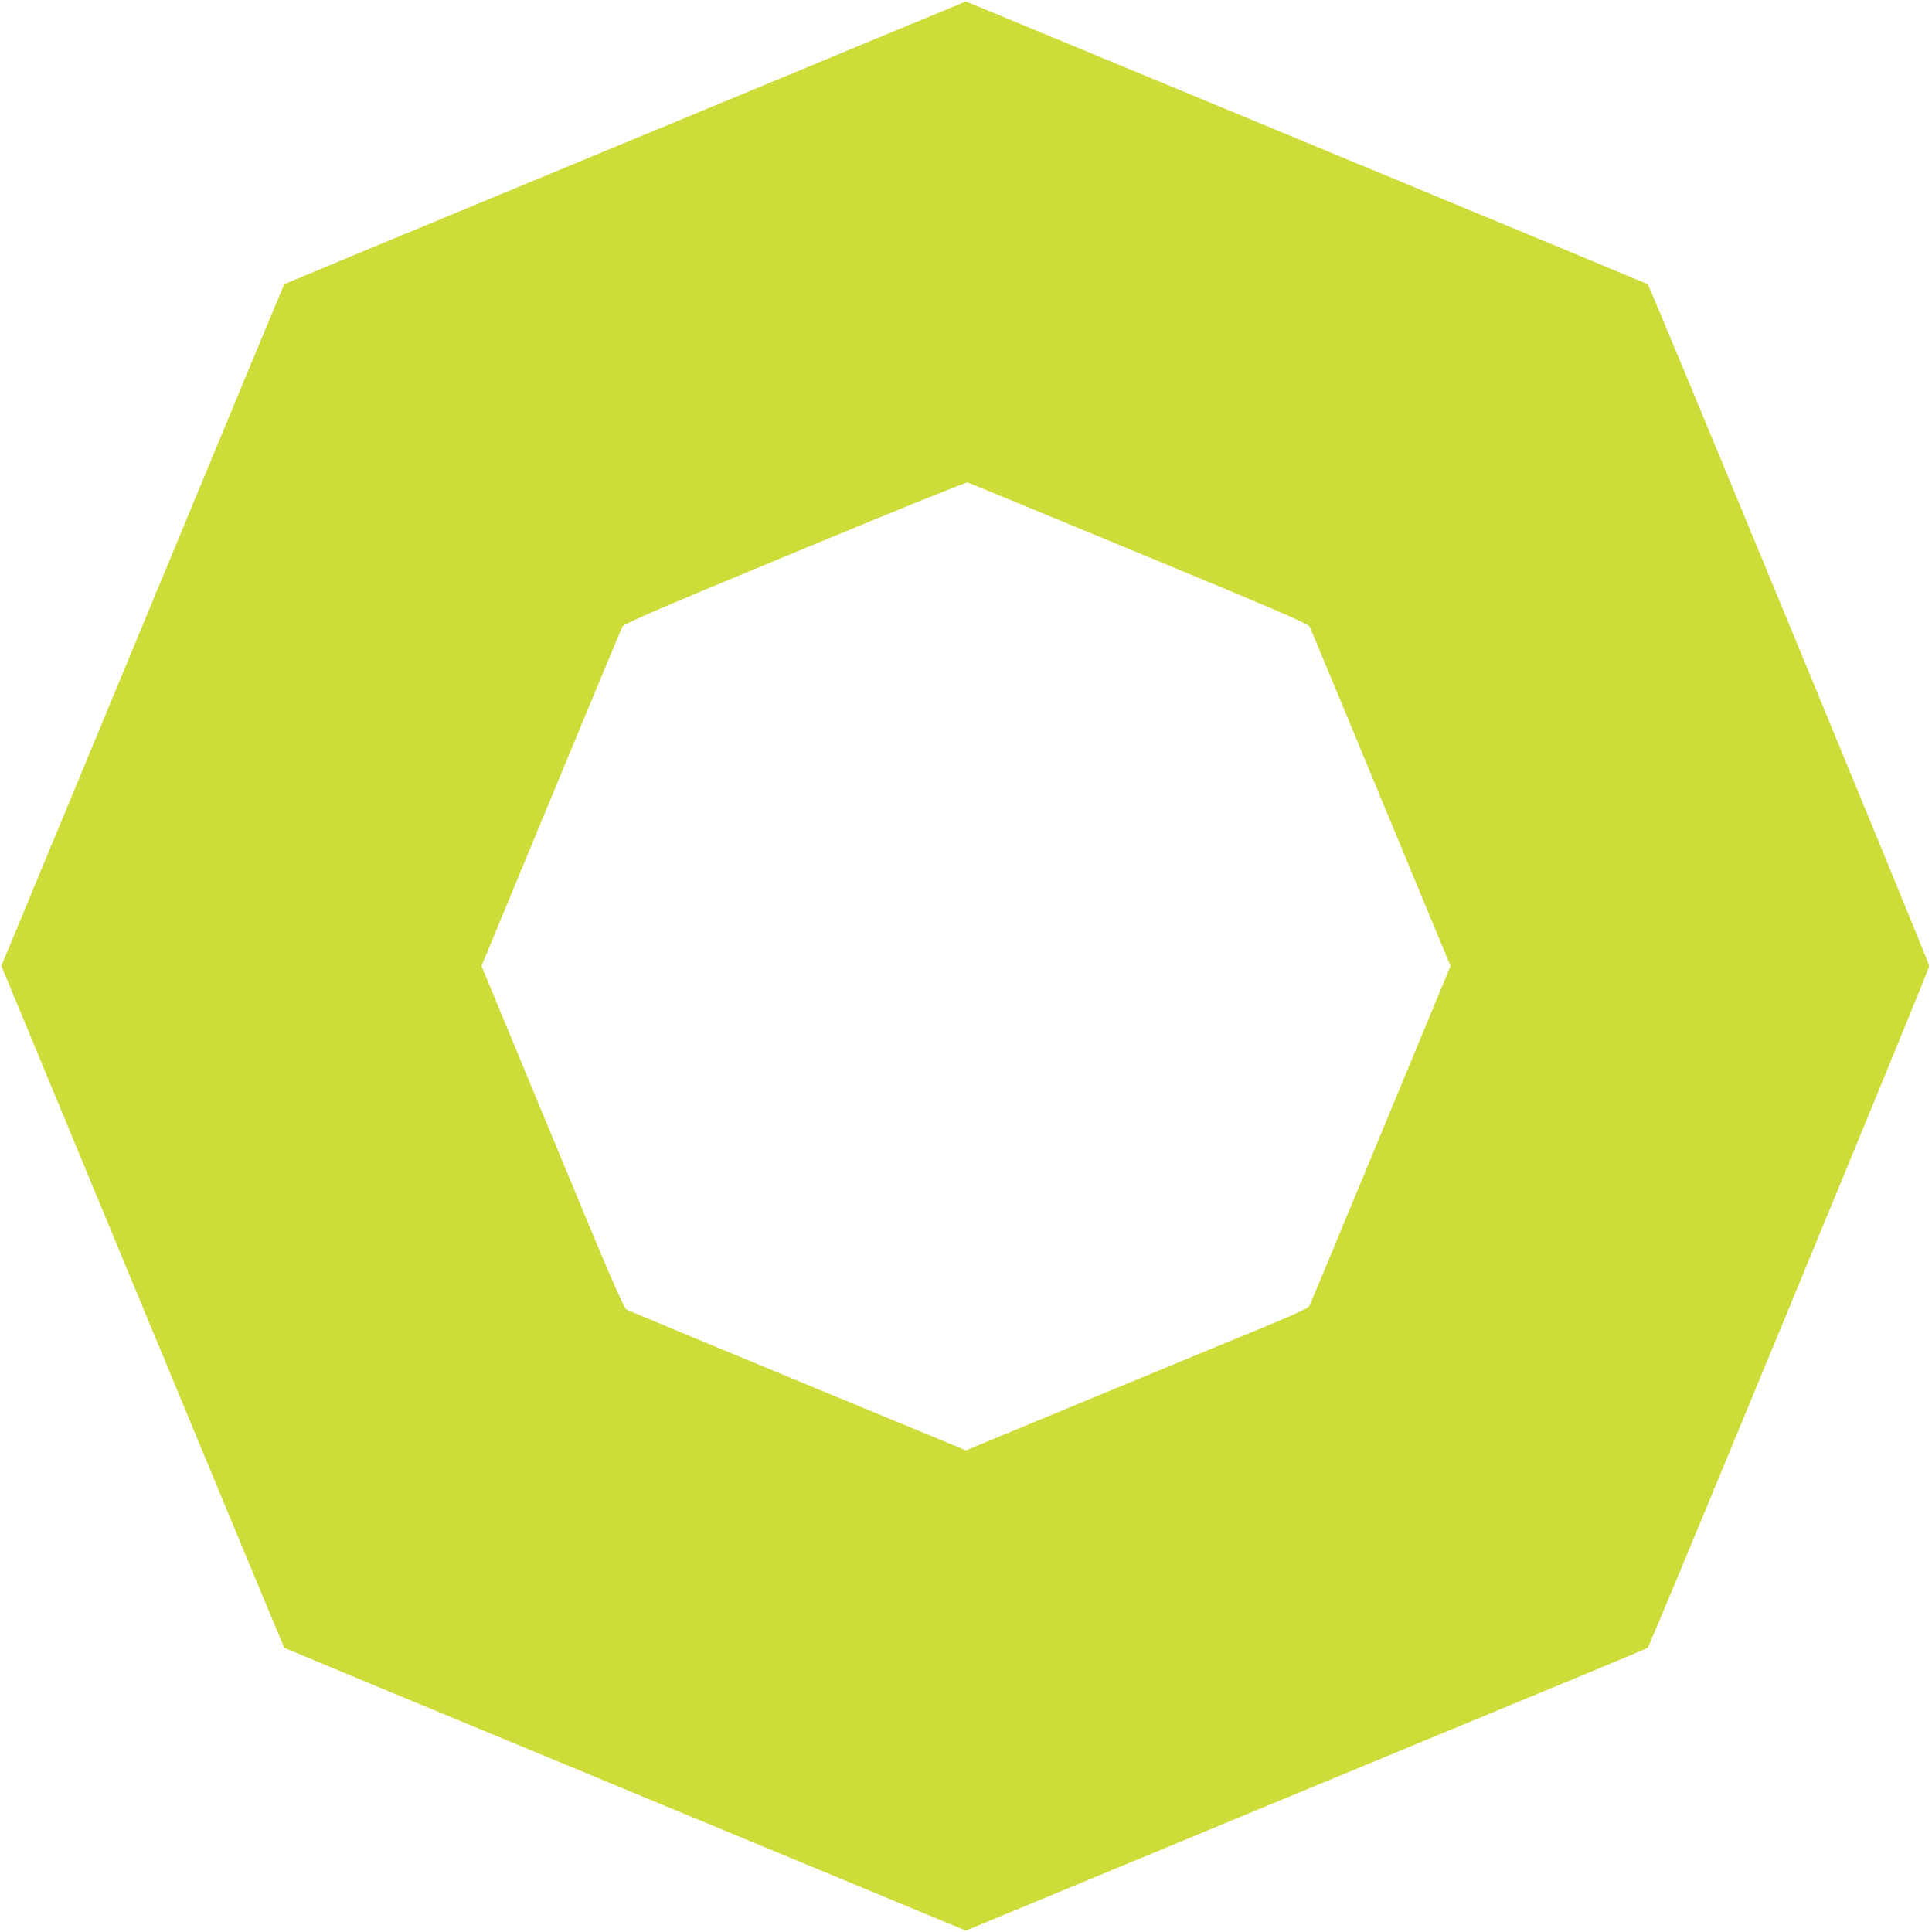 <?xml version="1.0" standalone="no"?>
<!DOCTYPE svg PUBLIC "-//W3C//DTD SVG 20010904//EN"
 "http://www.w3.org/TR/2001/REC-SVG-20010904/DTD/svg10.dtd">
<svg version="1.0" xmlns="http://www.w3.org/2000/svg"
 width="1280pt" height="1280pt" viewBox="0 0 1280 1280"
 preserveAspectRatio="xMidYMid meet">
<g transform="translate(0,1280) scale(0.1,-0.1)"
fill="#cddc39" stroke="none">
<path d="M6060 12650 c-184 -77 -1198 -497 -2253 -934 -1056 -437 -1921 -797
-1924 -799 -2 -3 -362 -868 -799 -1924 -437 -1055 -858 -2070 -935 -2255
l-140 -337 935 -2257 c514 -1241 937 -2258 939 -2261 3 -2 868 -362 1924 -799
1055 -437 2070 -858 2255 -935 l337 -140 1863 772 c1025 424 2040 845 2256
934 217 90 396 165 399 168 15 16 1866 4496 1865 4517 0 21 -1851 4502 -1865
4517 -3 2 -869 362 -1924 799 -1055 437 -2069 857 -2254 934 -185 77 -338 140
-340 140 -2 -1 -155 -63 -339 -140z m1485 -3514 c913 -378 1122 -468 1132
-488 6 -12 219 -524 472 -1136 l461 -1112 -461 -1113 c-253 -611 -466 -1123
-472 -1136 -10 -18 -73 -48 -297 -141 -157 -64 -666 -275 -1133 -468 l-847
-351 -1113 460 c-611 253 -1123 466 -1135 472 -20 10 -110 220 -493 1145
l-469 1132 461 1113 c253 611 466 1123 472 1135 10 20 220 110 1142 492 622
258 1137 467 1145 464 8 -2 519 -213 1135 -468z"/>
</g>
</svg>
